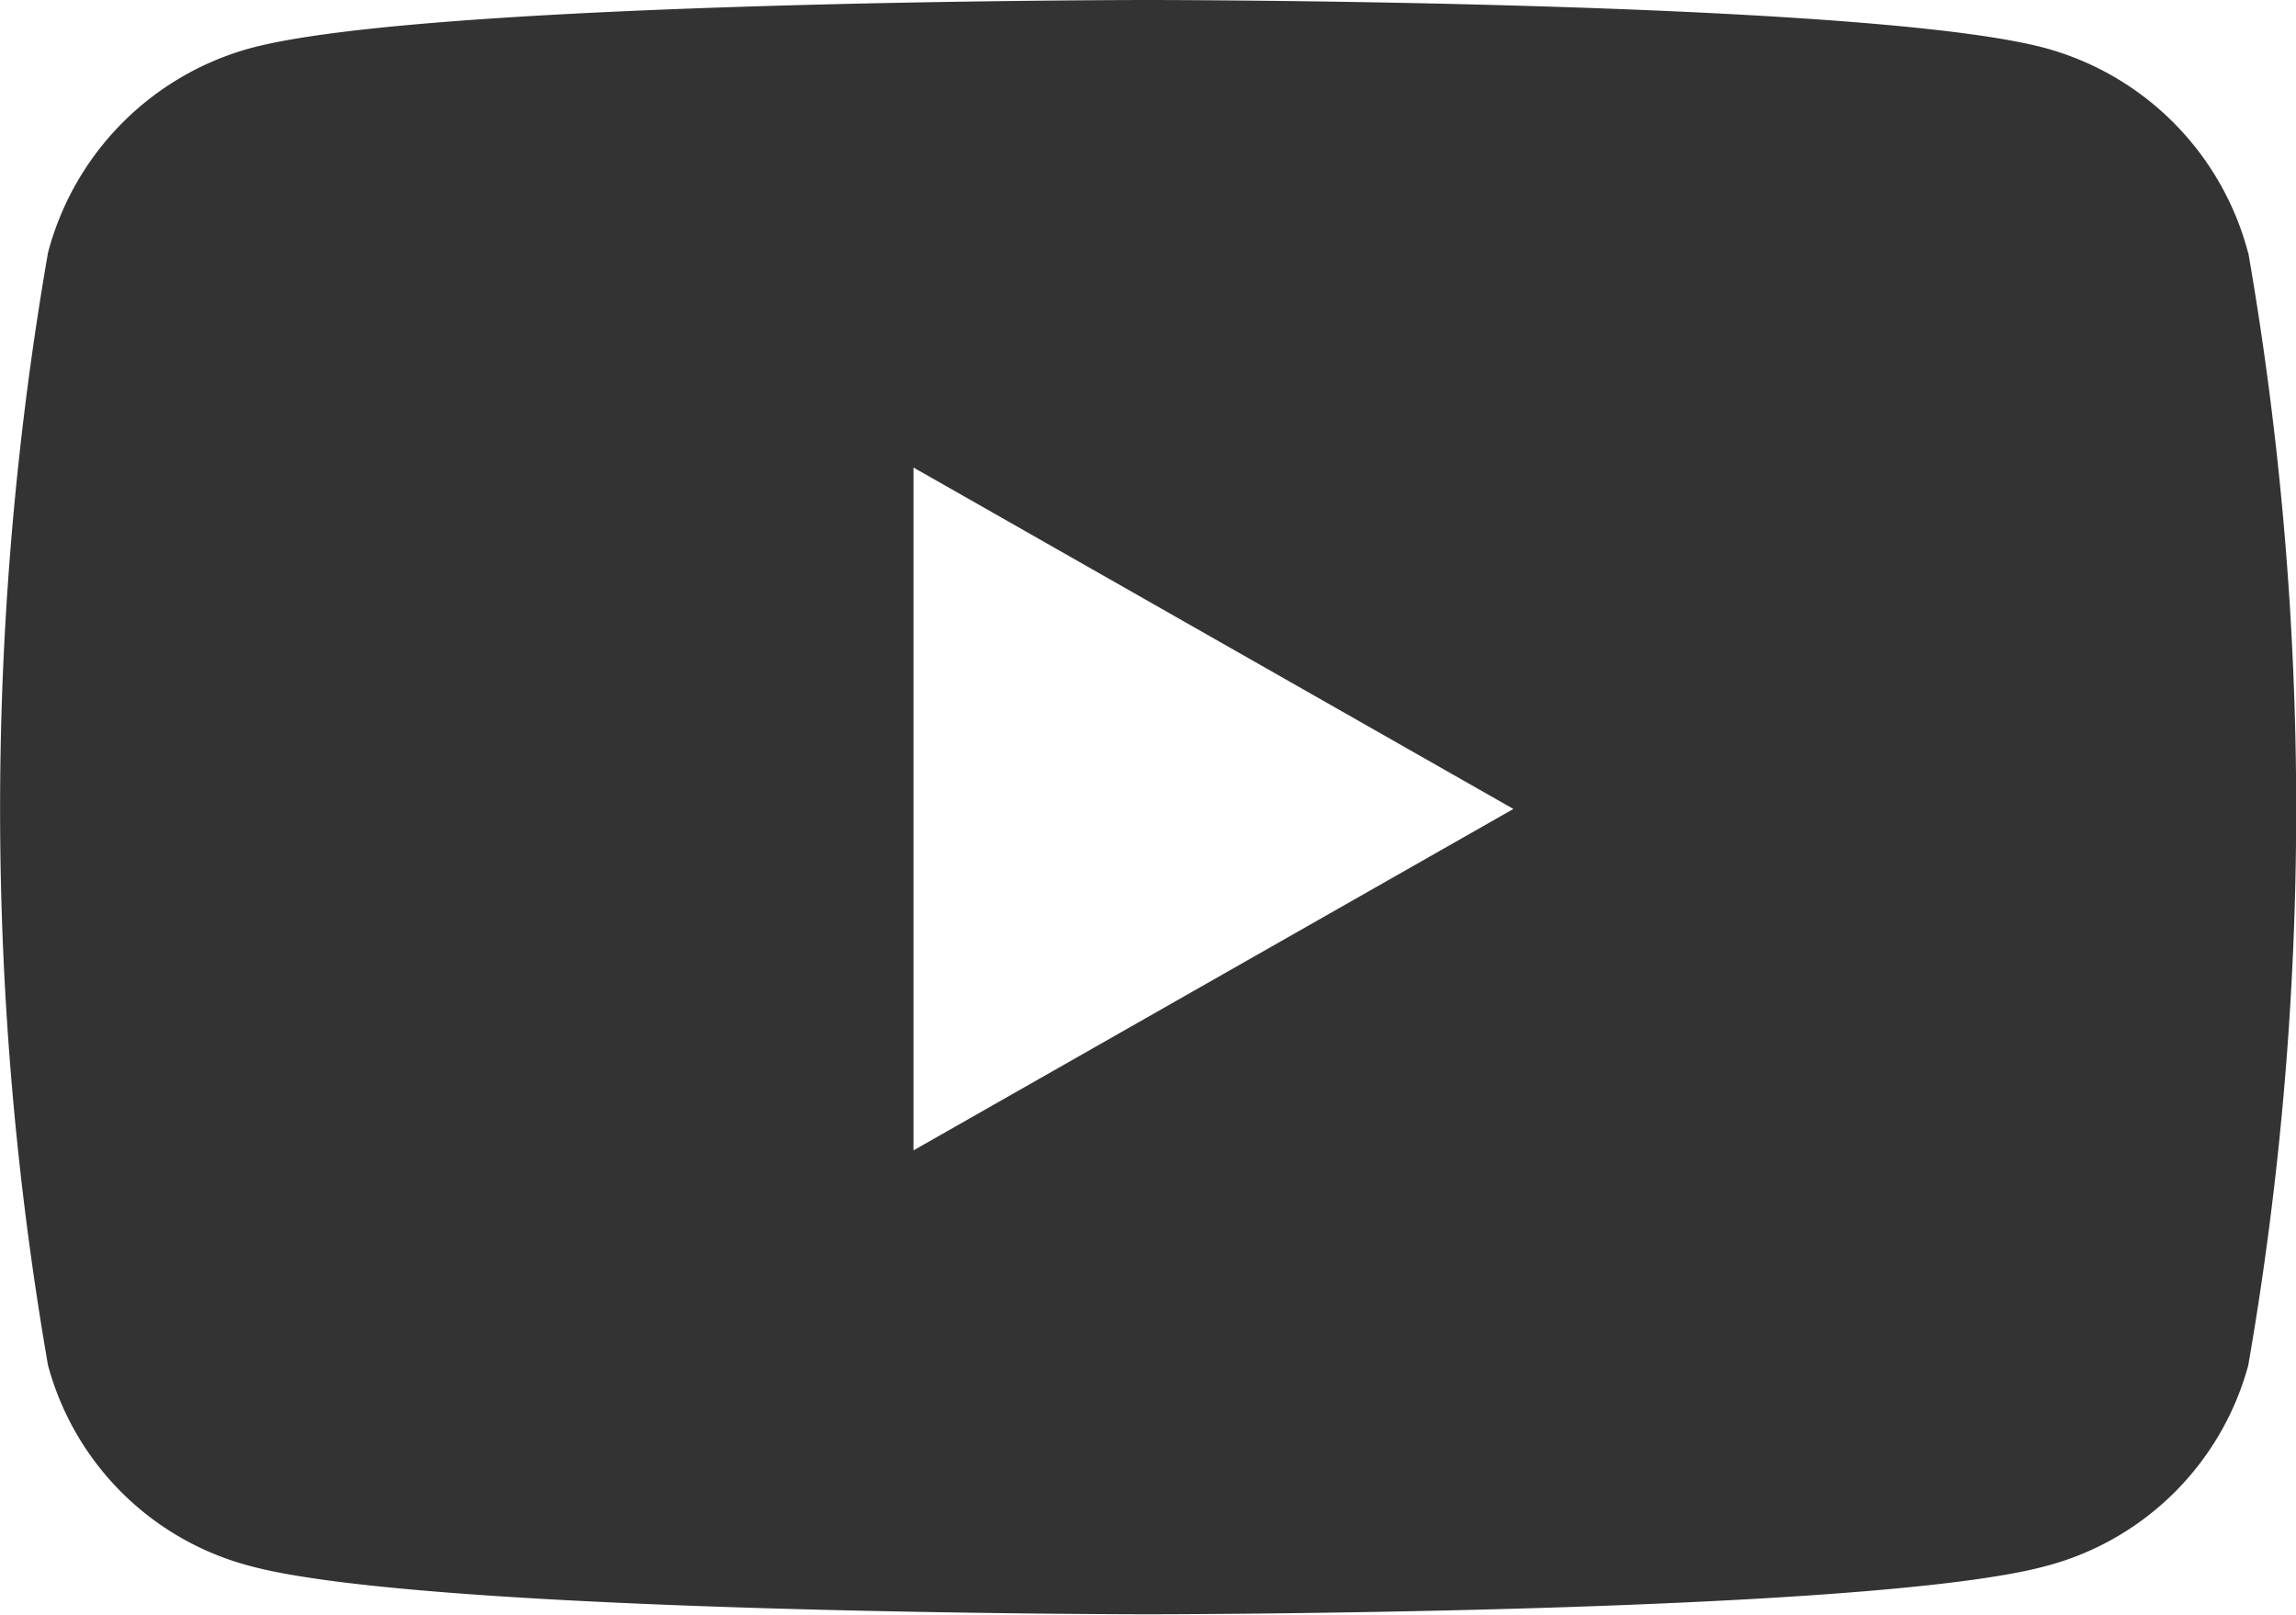 <svg xmlns="http://www.w3.org/2000/svg" width="23.913" height="16.812" viewBox="0 0 23.913 16.812">
  <path id="youtube-icon" d="M38.314,66.631A3,3,0,0,0,36.2,64.5c-1.865-.5-9.343-.5-9.343-.5s-7.478,0-9.343.5A3,3,0,0,0,15.4,66.631a33.859,33.859,0,0,0,0,11.584,2.955,2.955,0,0,0,2.115,2.093c1.865.5,9.343.5,9.343.5s7.478,0,9.343-.5a2.963,2.963,0,0,0,2.115-2.093,33.86,33.86,0,0,0,0-11.584Zm-13.9,9.347v-7.11l6.248,3.555Z" transform="translate(-14.9 -64)" fill="#333"/>
</svg>

